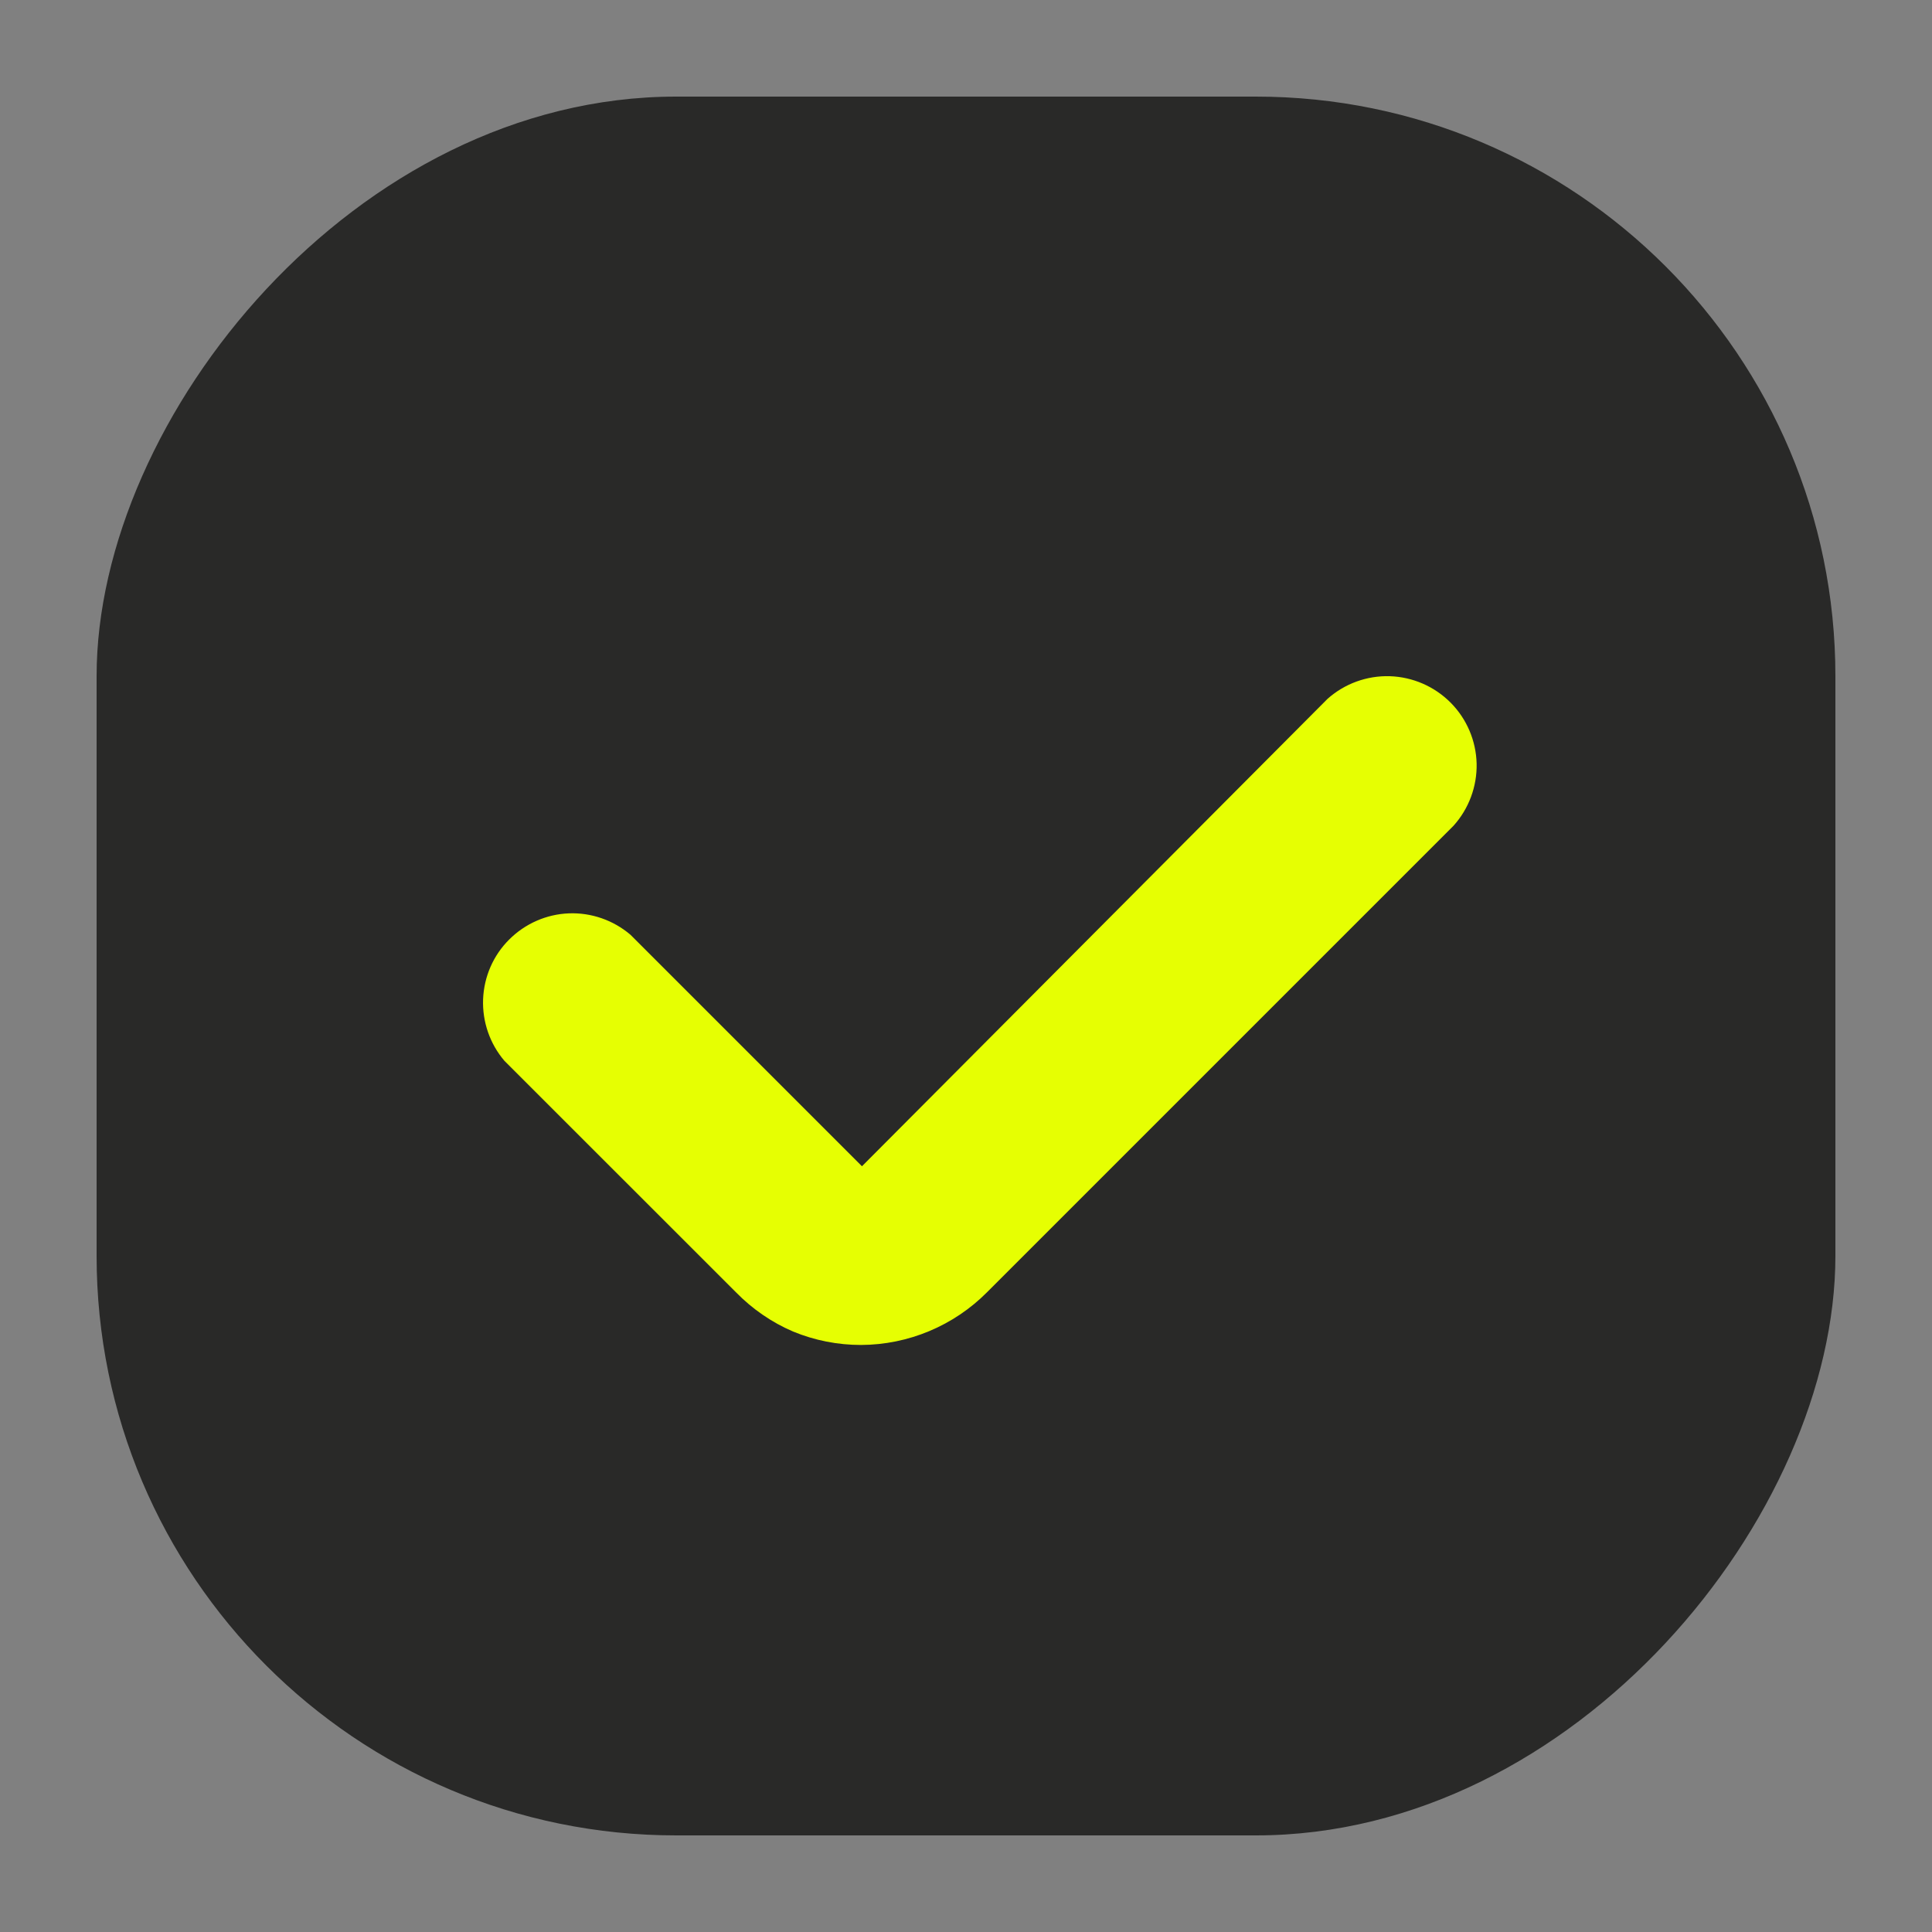<svg width="20" height="20" viewBox="0 0 20 20" fill="none" xmlns="http://www.w3.org/2000/svg">
<rect x="0" y="0" width="20" height="20" fill="#808080" stroke="none"/>
<rect width="18" height="18" rx="6" transform="matrix(1 0 0 -1 1 19)" fill="#292928"/>
<path d="M15.046 8.549L10.218 13.377C9.872 13.725 9.403 13.921 8.913 13.923C8.672 13.923 8.433 13.876 8.21 13.784C7.988 13.689 7.787 13.55 7.618 13.377L5.222 10.982C5.071 10.805 4.992 10.577 5.001 10.344C5.01 10.111 5.106 9.89 5.271 9.726C5.436 9.561 5.657 9.464 5.889 9.455C6.122 9.446 6.35 9.526 6.527 9.677L8.923 12.073L13.742 7.235C13.919 7.077 14.15 6.993 14.387 7C14.624 7.008 14.849 7.105 15.017 7.274C15.184 7.442 15.28 7.668 15.286 7.905C15.291 8.142 15.205 8.373 15.046 8.549Z" fill="#E6FF02"/>
</svg>
